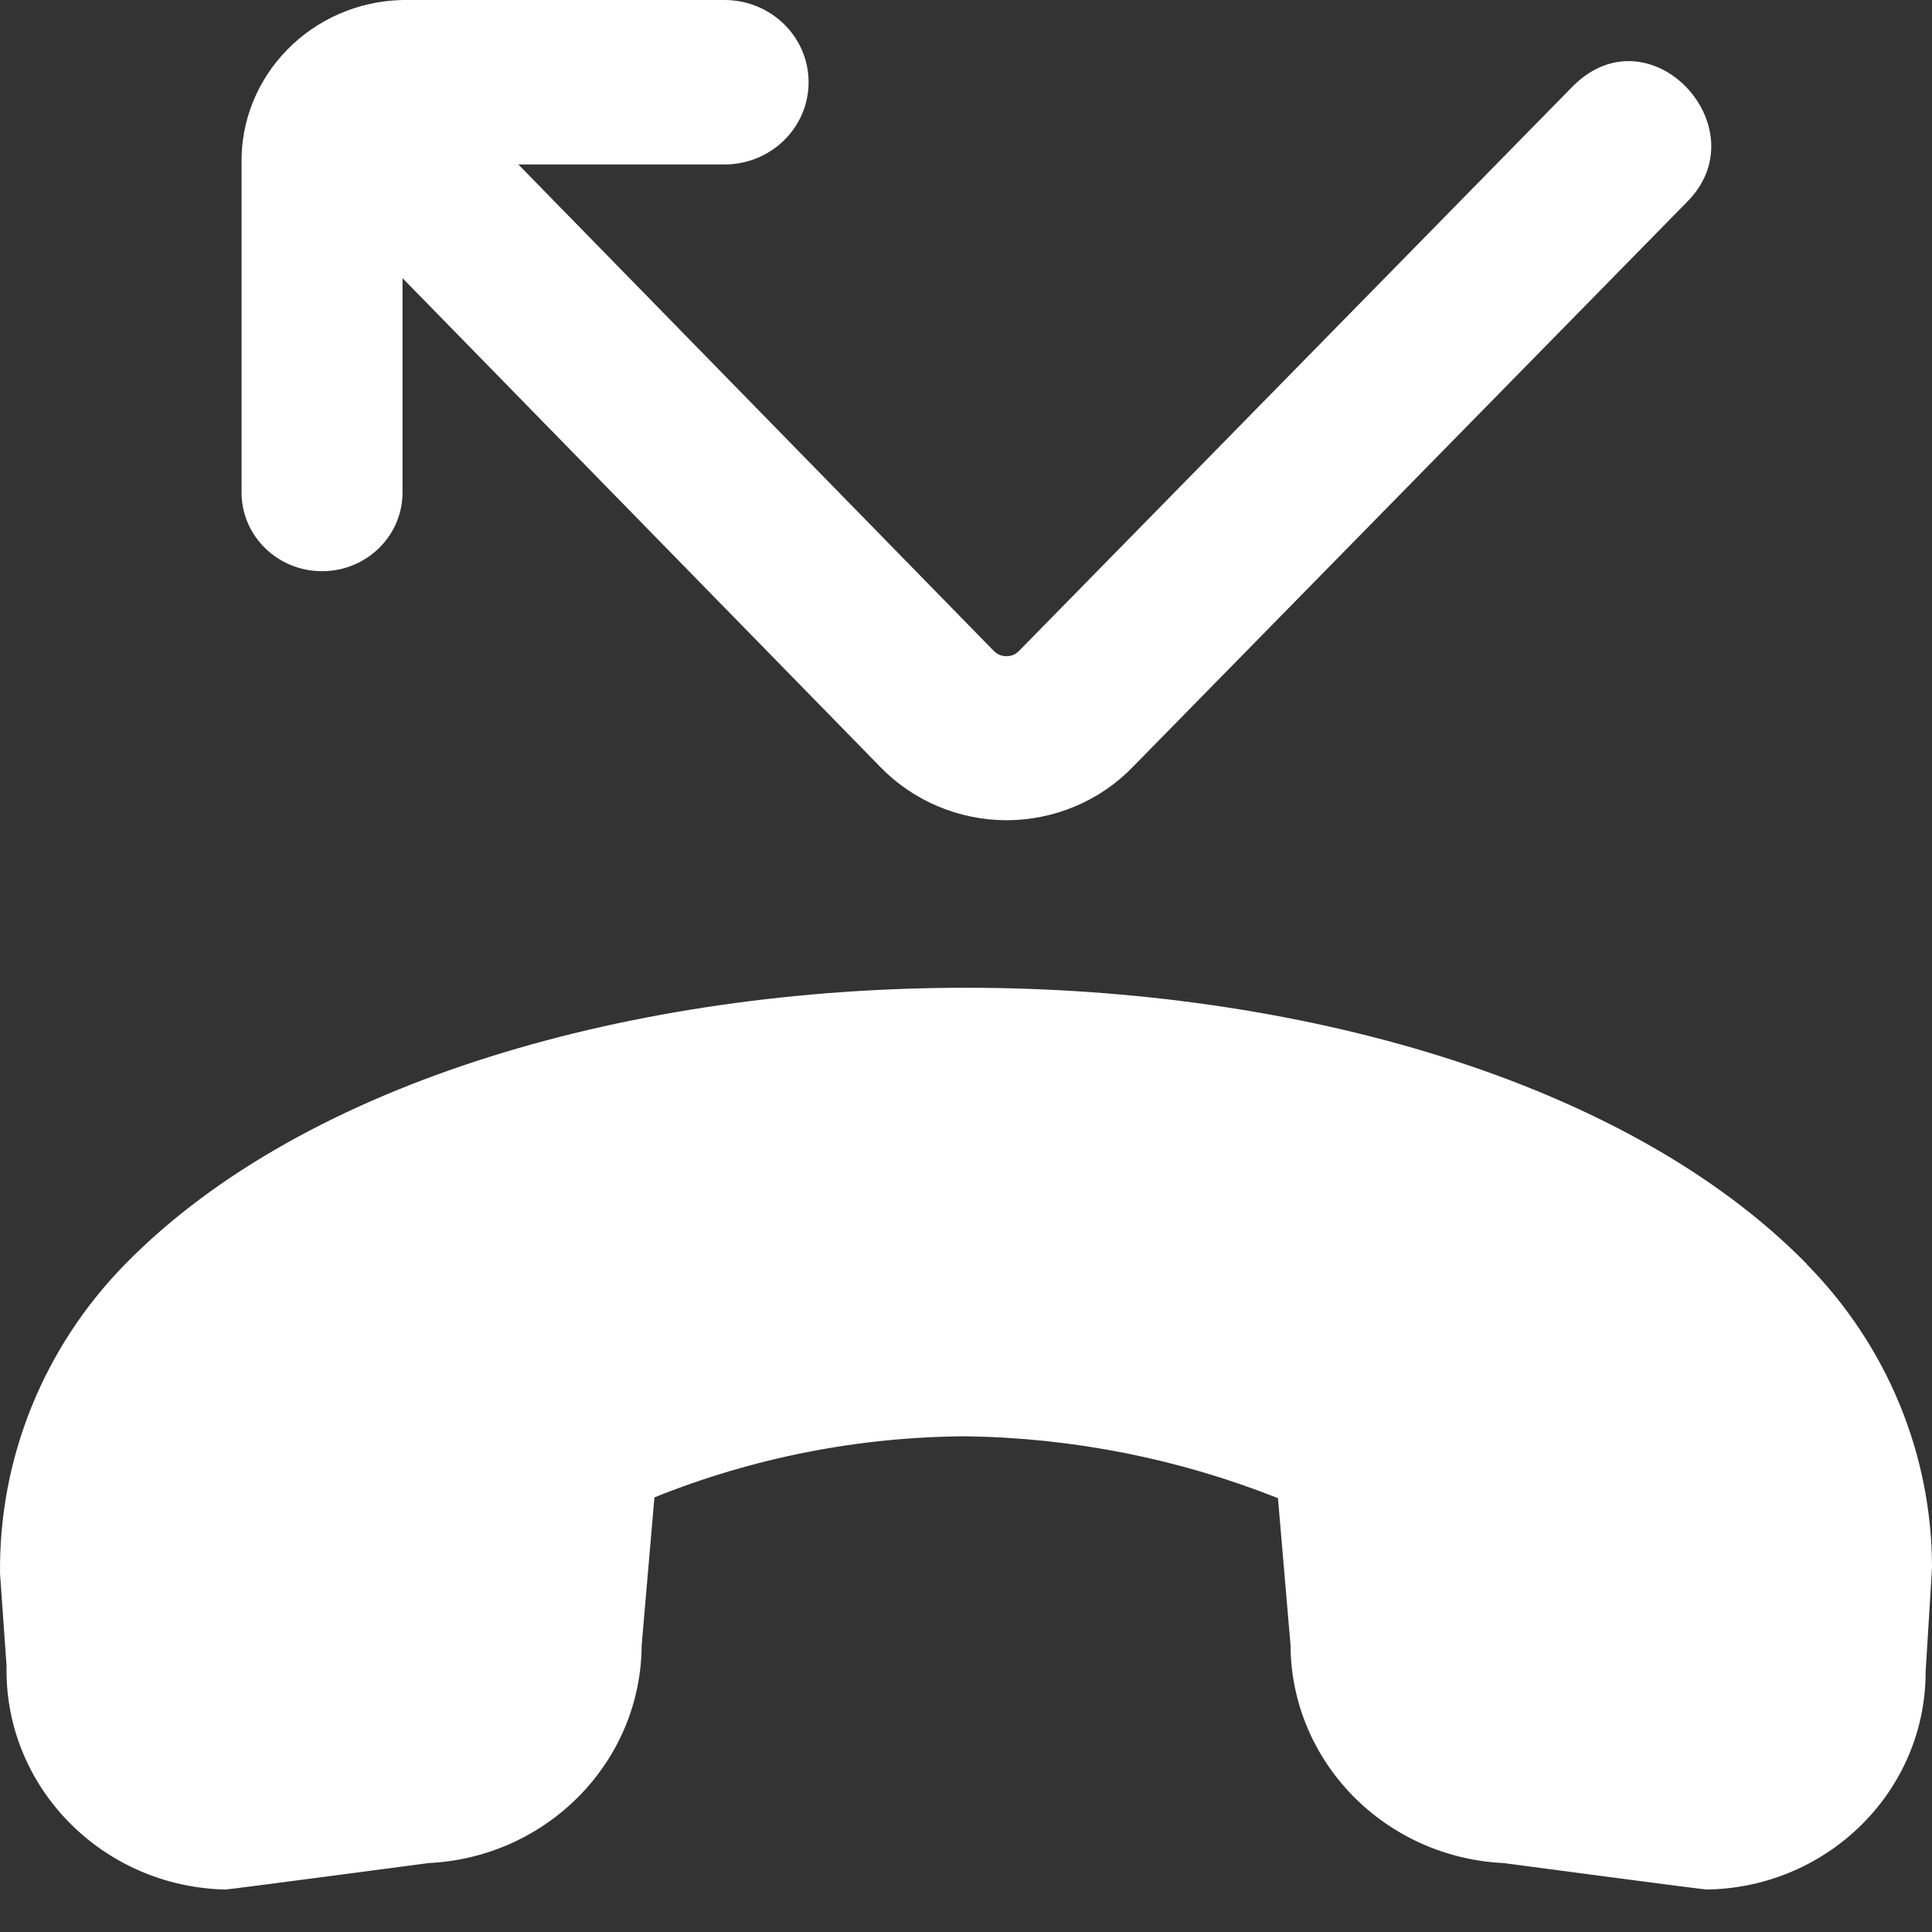 <svg width="40" height="40" viewBox="0 0 40 40" fill="none" xmlns="http://www.w3.org/2000/svg">
<rect x="0" y="0" width="40" height="40" fill="#333333" stroke="none"/>
<path d="M5.001 10.196V3.405C4.961 1.565 6.453 0.042 8.334 0H15C15.962 0 16.741 0.762 16.741 1.703C16.741 2.643 15.962 3.405 15 3.405H10.732L20.575 13.476C20.643 13.547 20.738 13.587 20.837 13.586C20.936 13.588 21.03 13.548 21.097 13.477L32.574 1.775C34.177 0.194 36.447 2.659 34.93 4.179L23.455 15.877C22.775 16.581 21.829 16.981 20.839 16.982C19.846 16.98 18.899 16.578 18.219 15.872L8.334 5.759V10.196C8.334 11.096 7.588 11.826 6.667 11.826C5.747 11.826 5.001 11.096 5.001 10.196ZM37.408 26.17C29.927 18.545 10.075 18.543 2.594 26.17C0.904 27.893 -0.028 30.195 0.001 32.583L0.136 34.496C0.086 36.995 2.112 39.063 4.667 39.121C4.741 39.121 8.872 38.573 8.872 38.573C11.335 38.455 13.273 36.474 13.285 34.063L13.549 31.002C15.596 30.177 17.787 29.748 20 29.737C22.216 29.768 24.406 30.203 26.459 31.018L26.719 34.063C26.731 36.474 28.669 38.455 31.132 38.573C31.132 38.573 35.263 39.121 35.337 39.121C37.852 39.081 39.869 37.075 39.868 34.615L40 32.469C40.003 30.121 39.073 27.864 37.407 26.175L37.408 26.17Z" fill="white"/>
</svg>
